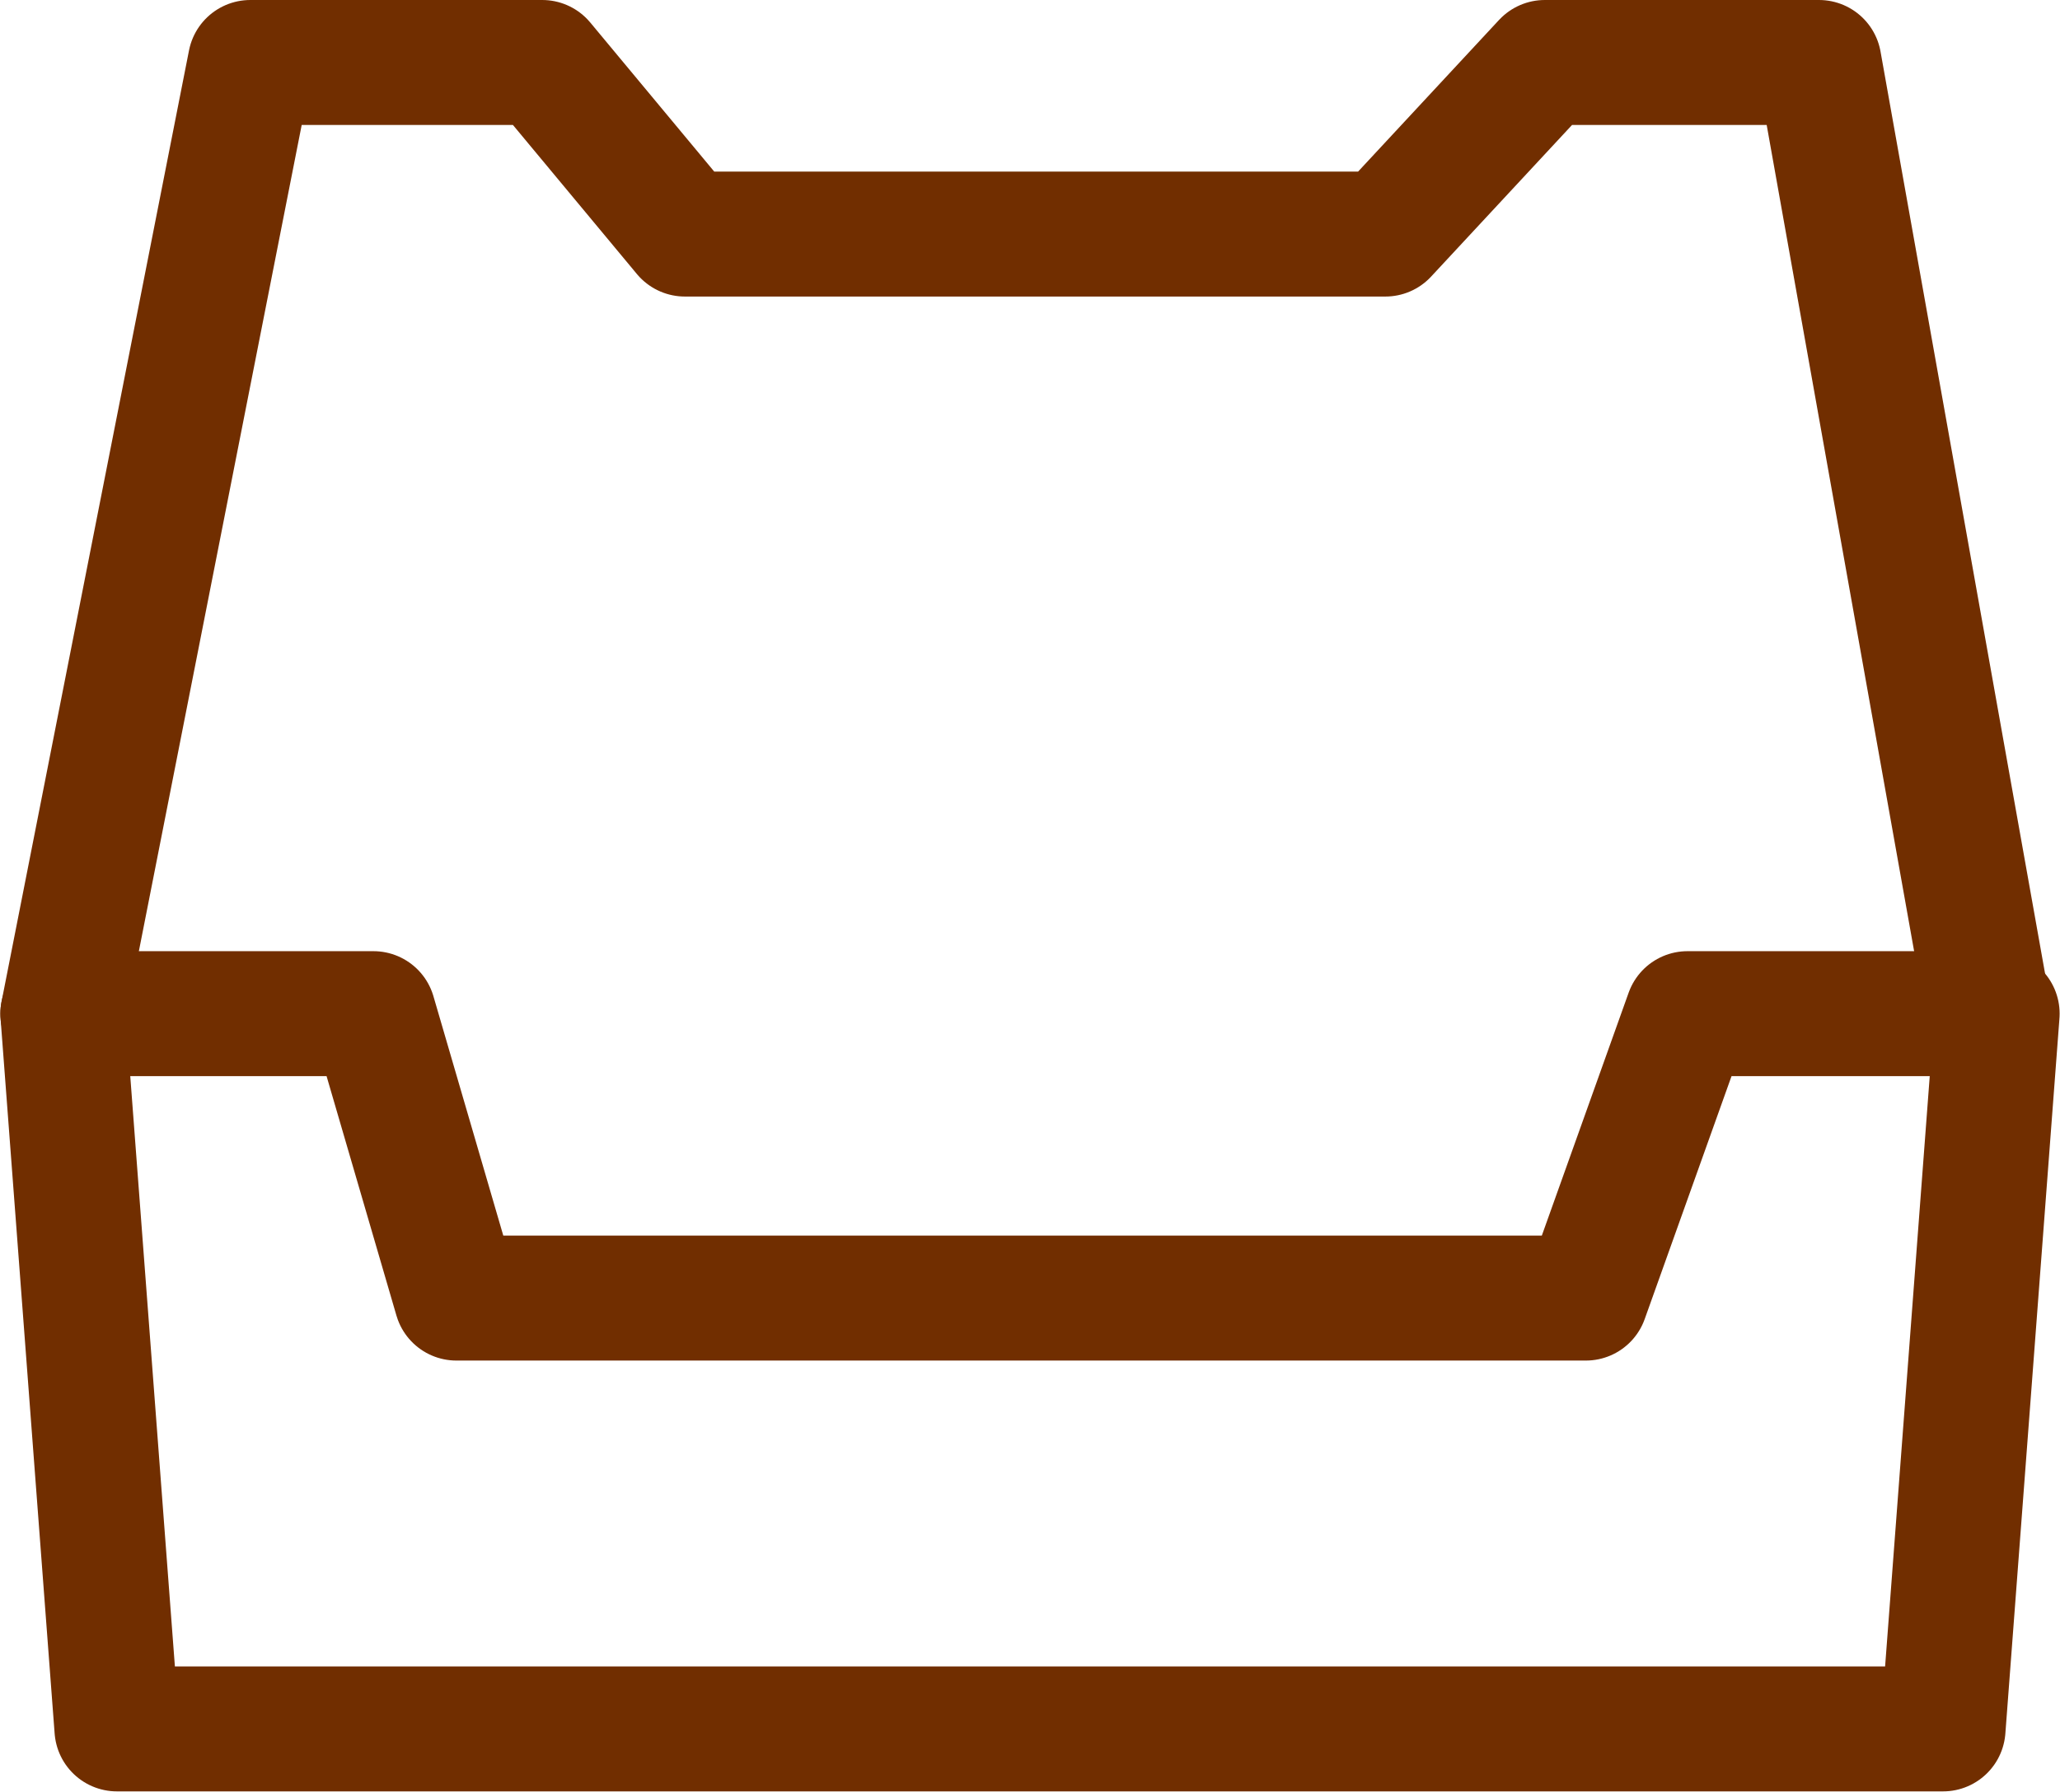 <?xml version="1.0" encoding="UTF-8"?> <svg xmlns="http://www.w3.org/2000/svg" xmlns:xlink="http://www.w3.org/1999/xlink" xmlns:xodm="http://www.corel.com/coreldraw/odm/2003" xml:space="preserve" width="6.577mm" height="5.723mm" version="1.1" style="shape-rendering:geometricPrecision; text-rendering:geometricPrecision; image-rendering:optimizeQuality; fill-rule:evenodd; clip-rule:evenodd" viewBox="0 0 22.08 19.22"> <defs> <style type="text/css"> .str0 {stroke:#712E00;stroke-width:1.34;stroke-linecap:round;stroke-linejoin:round;stroke-miterlimit:22.926} .fil0 {fill:none} </style> </defs> <g id="Слой_x0020_1">  <polygon class="fil0 str0" points="1.25,18.54 20.83,18.54 21.41,10.87 18.09,10.87 17,13.92 4.89,13.92 4,10.87 0.67,10.87 "></polygon> <polyline class="fil0 str0" points="0.67,10.87 2.68,0.67 5.81,0.67 7.34,2.51 14.85,2.51 16.56,0.67 19.5,0.67 21.32,10.87 "></polyline> </g> </svg> 